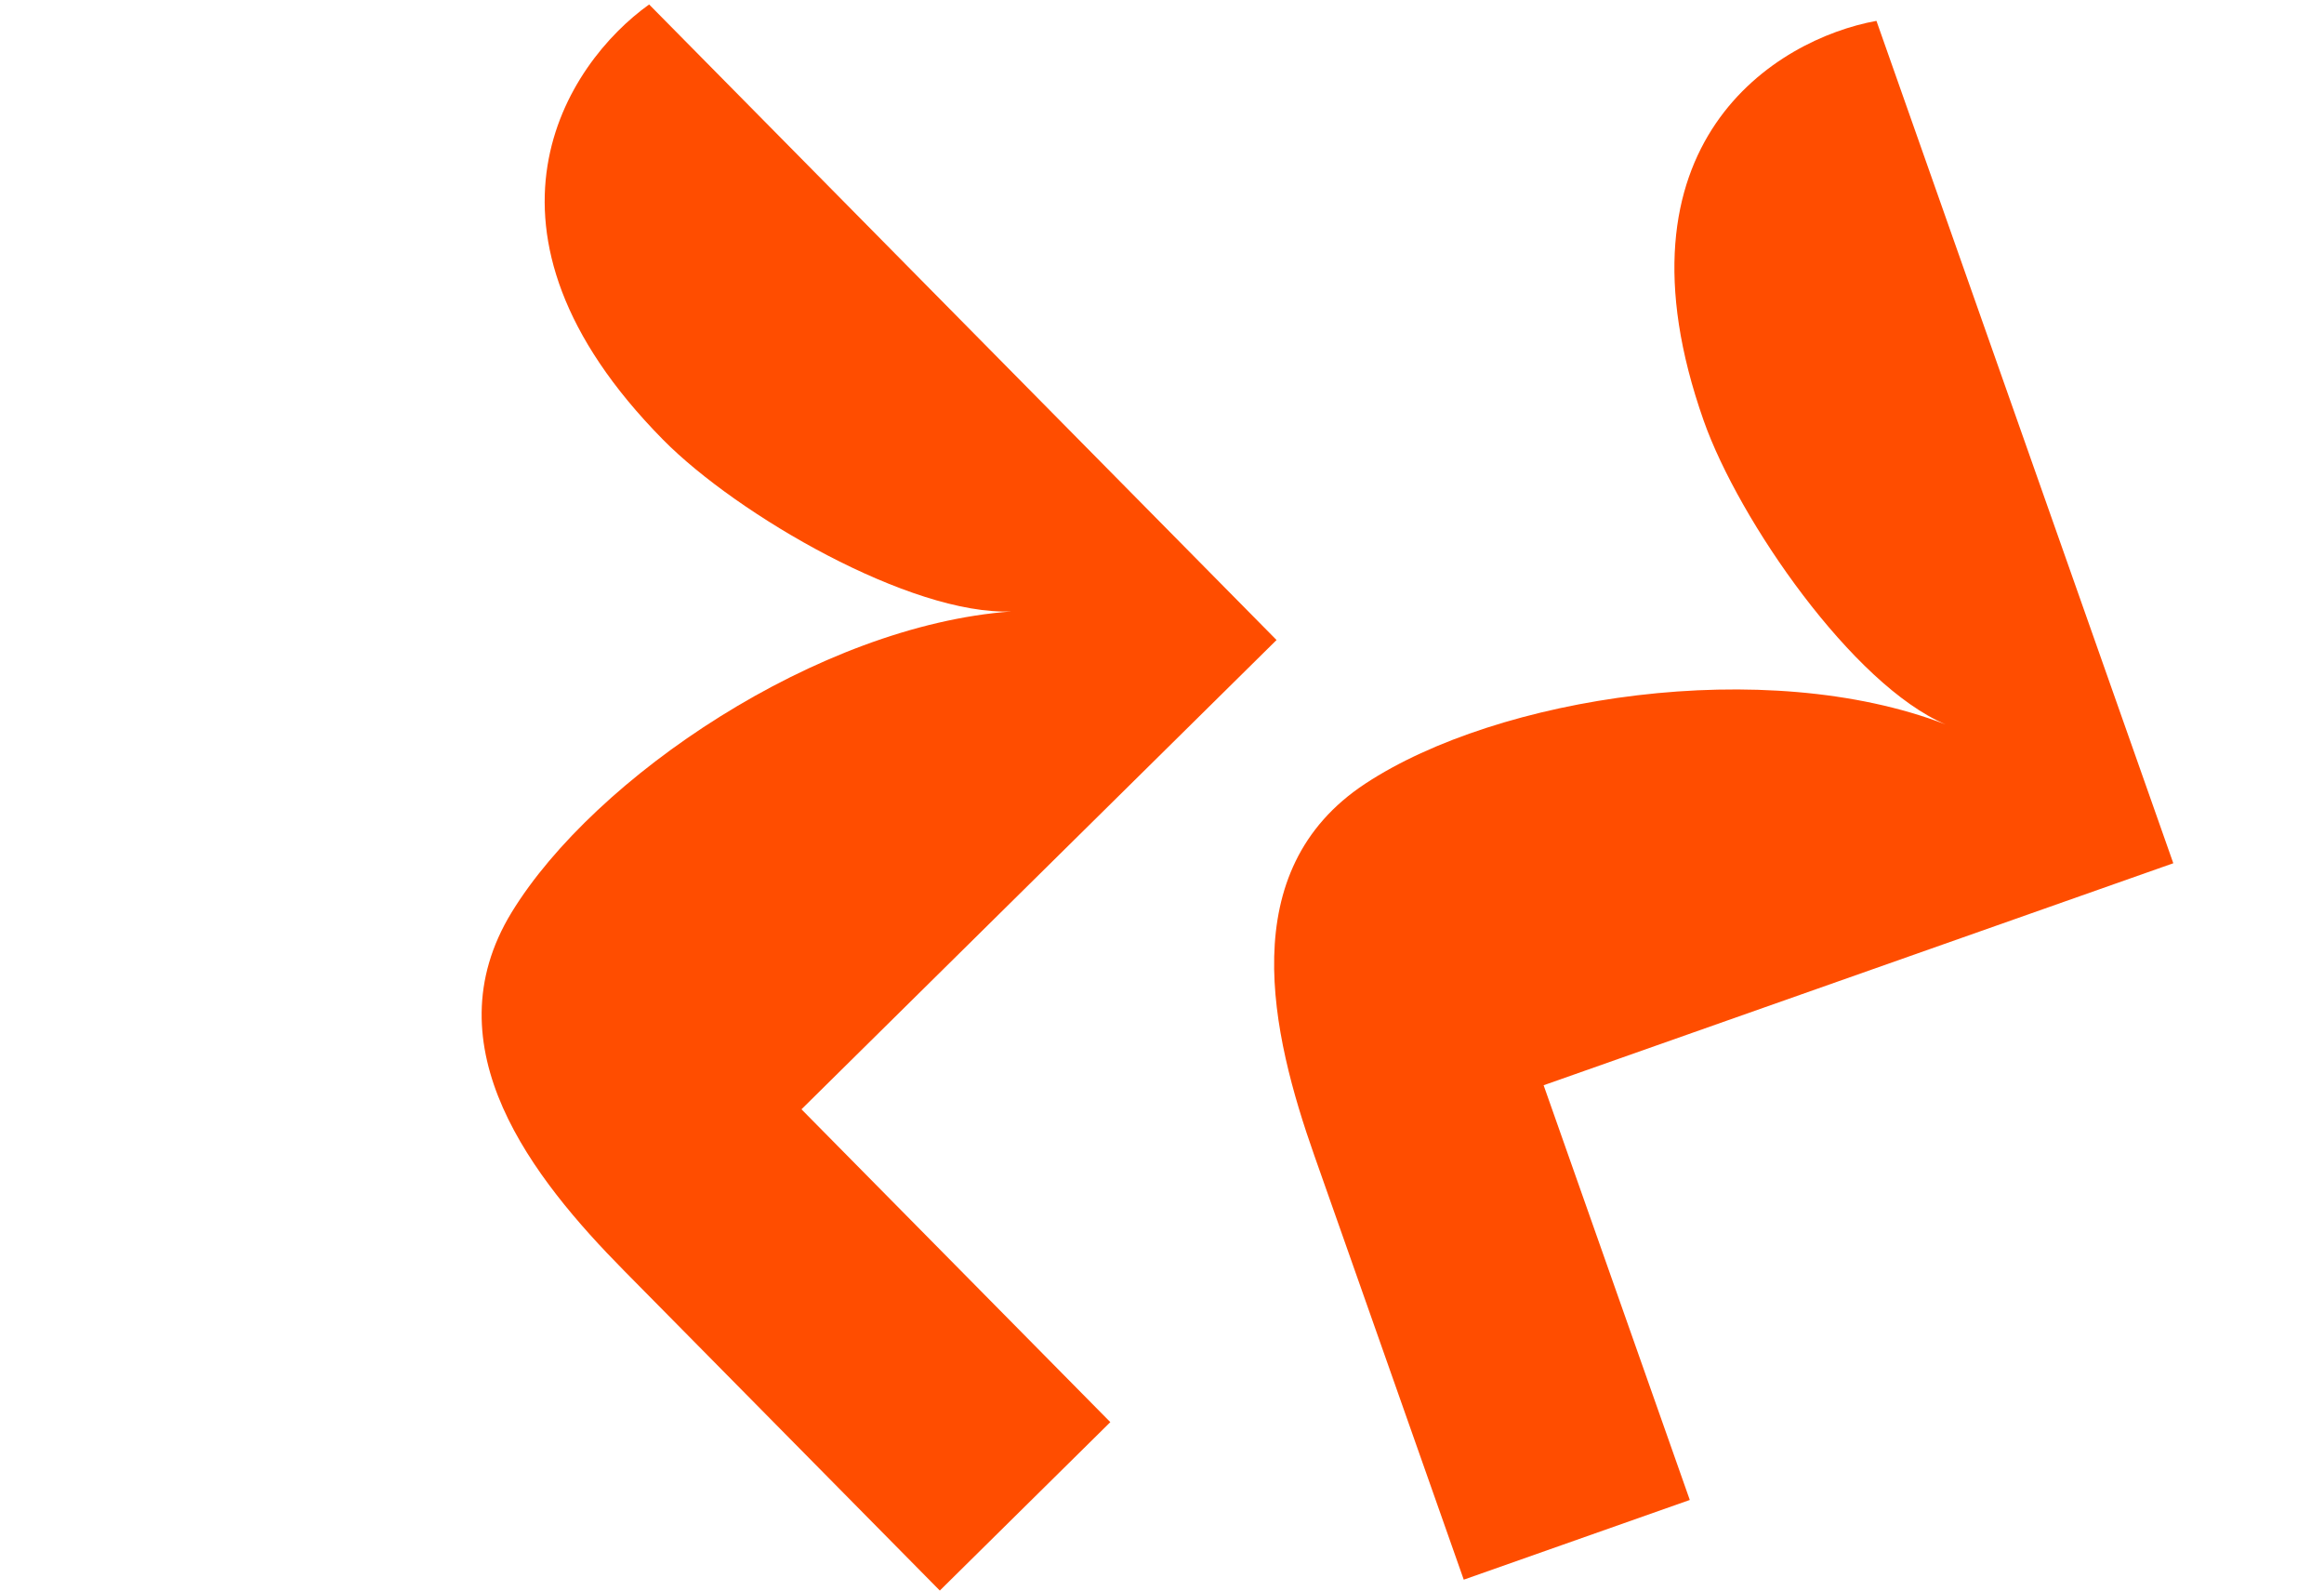 <svg width="38" height="26" viewBox="0 0 38 26" fill="none" xmlns="http://www.w3.org/2000/svg">
    <path d="M31.814 11.842C30.299 11.201 28.432 8.507 27.857 6.876C26.258 2.339 29.041 0.639 30.682 0.341L35.536 14.111L25.24 17.74L27.63 24.519L23.934 25.822L21.491 18.89C20.79 16.902 20.163 14.229 22.327 12.808C24.49 11.386 28.863 10.705 31.814 11.842Z" fill="#FF4D00"/>
    <path d="M16.538 9.995C14.895 10.061 12.058 8.419 10.843 7.189C7.463 3.766 9.256 1.042 10.614 0.073L20.873 10.462L13.105 18.133L18.155 23.247L15.367 26L10.203 20.77C8.722 19.27 7.016 17.12 8.367 14.912C9.719 12.704 13.384 10.224 16.538 9.995Z" fill="#FF4D00"/>
</svg>
